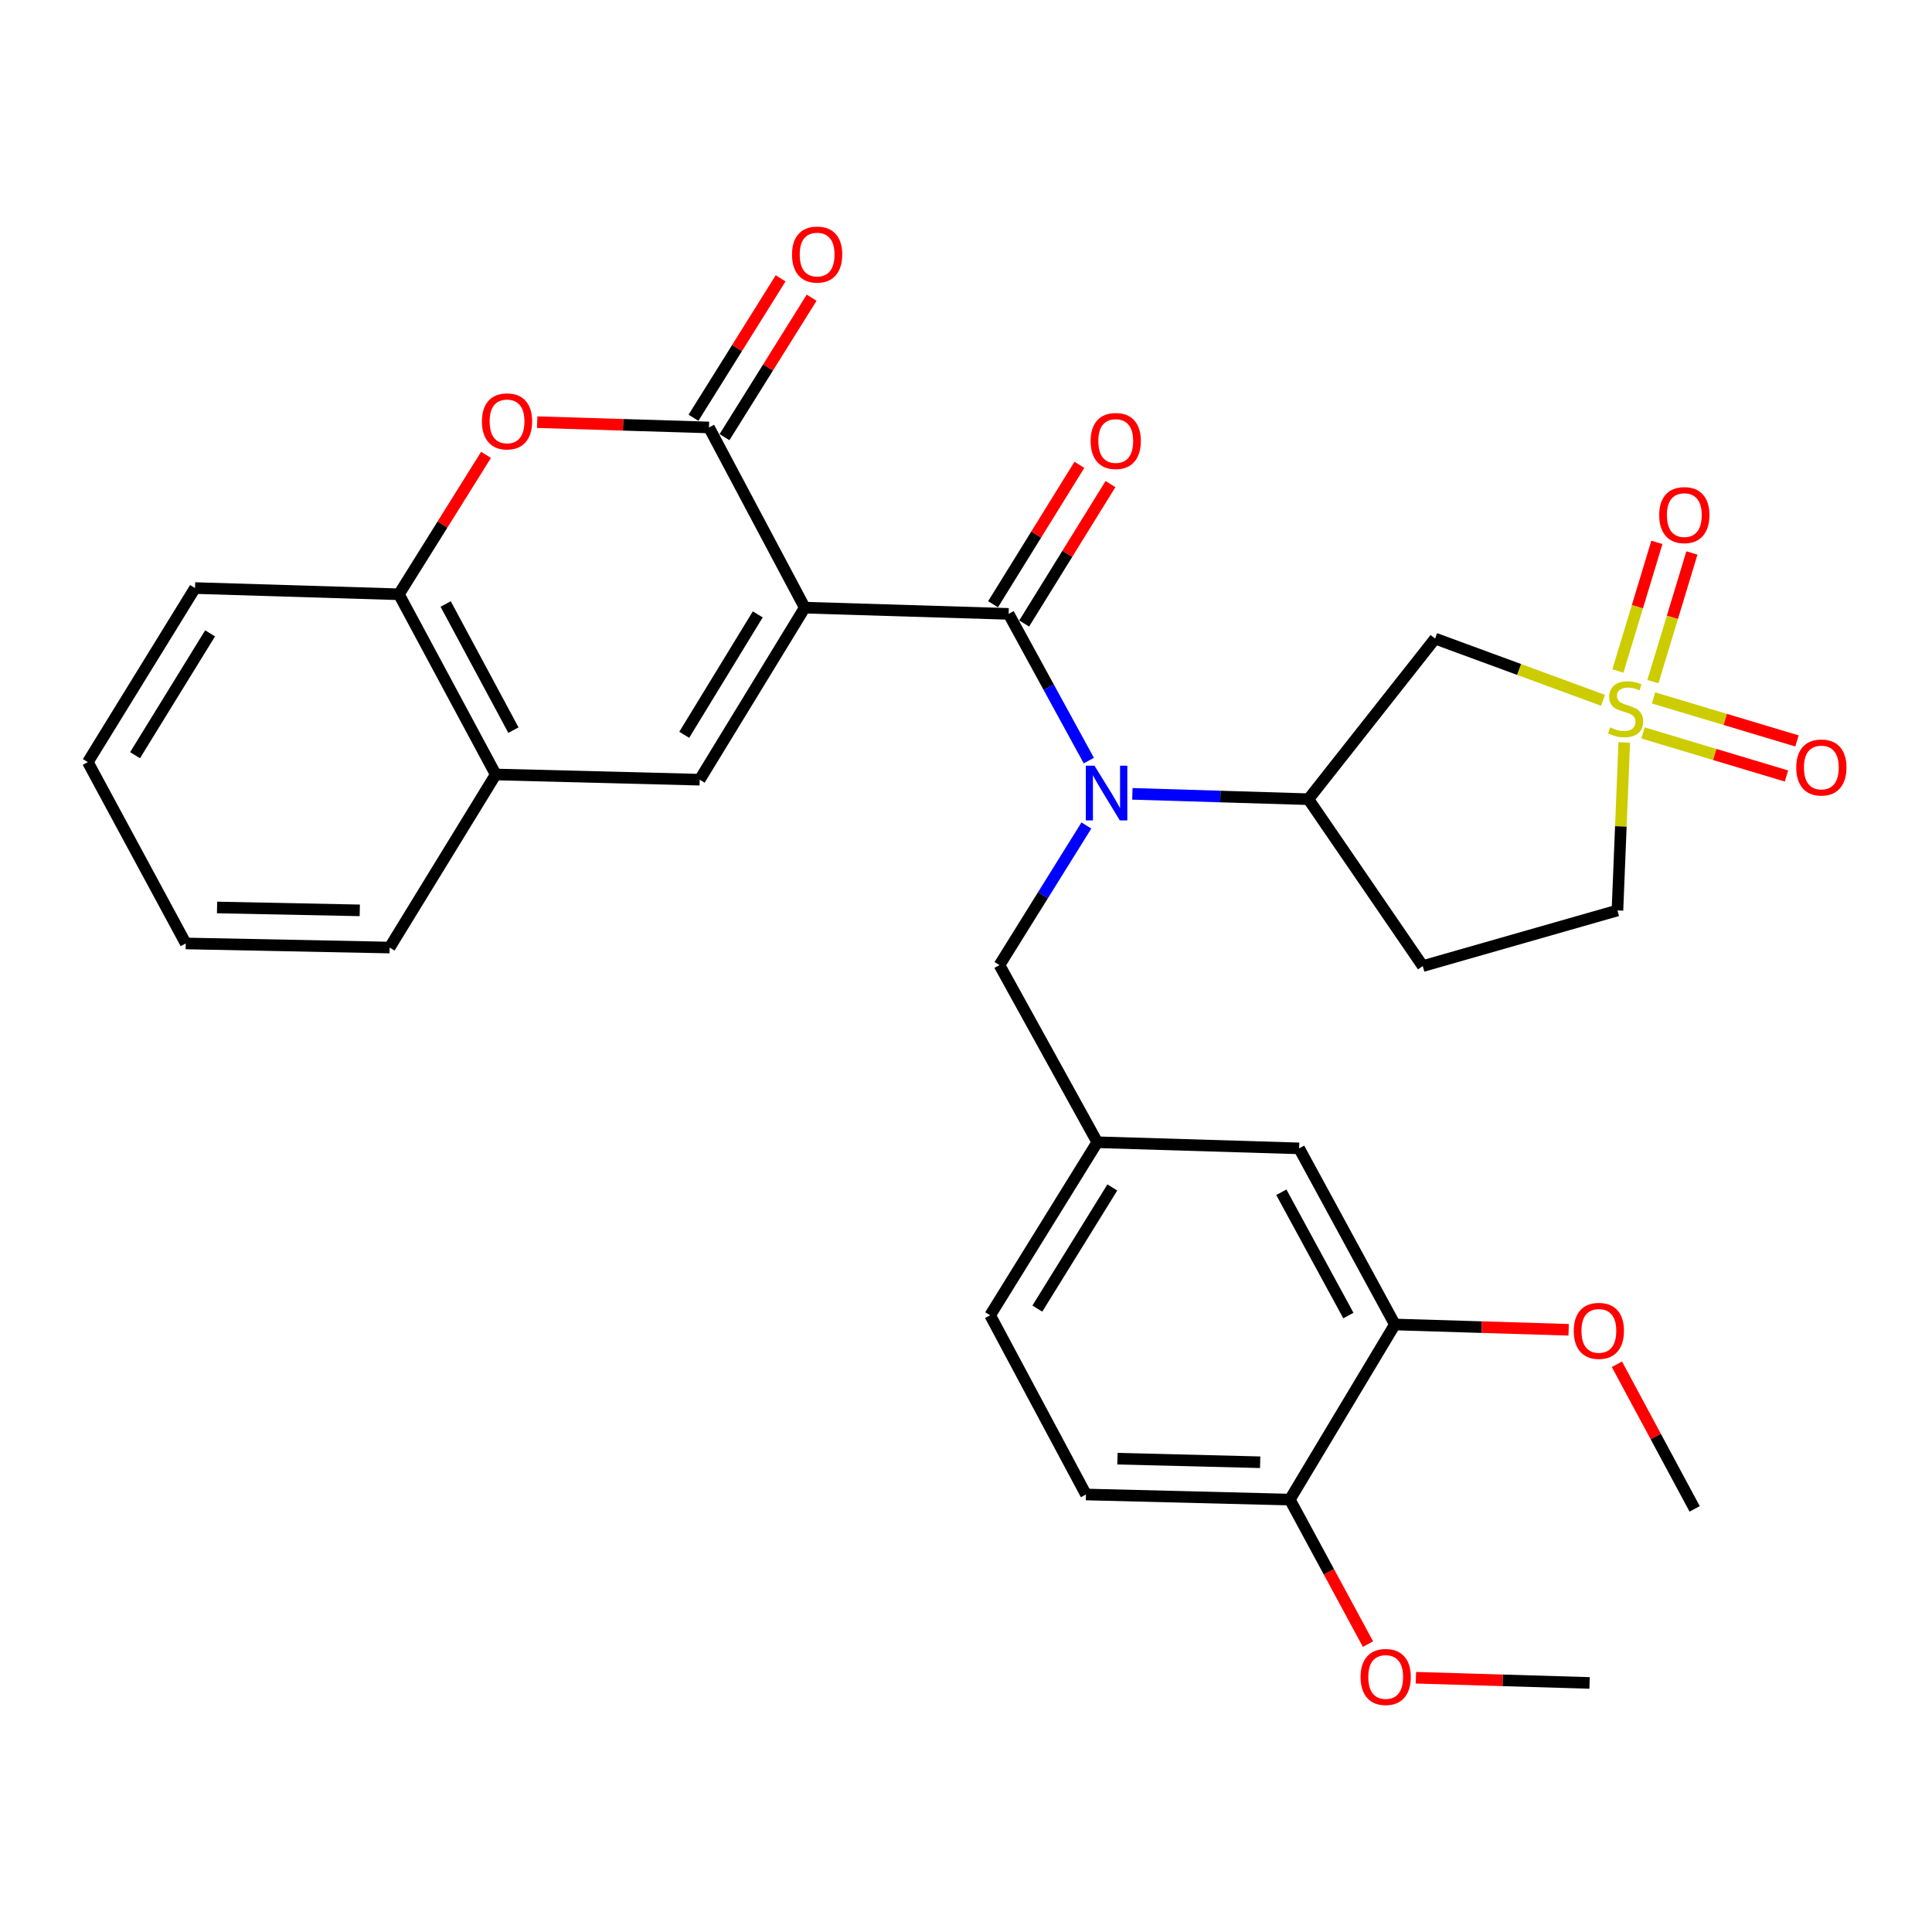 <?xml version='1.0' encoding='iso-8859-1'?>
<svg version='1.1' baseProfile='full'
              xmlns='http://www.w3.org/2000/svg'
                      xmlns:rdkit='http://www.rdkit.org/xml'
                      xmlns:xlink='http://www.w3.org/1999/xlink'
                  xml:space='preserve'
width='1000px' height='1000px' viewBox='0 0 1000 1000'>
<!-- END OF HEADER -->
<rect style='opacity:1.0;fill:#FFFFFF;stroke:none' width='1000' height='1000' x='0' y='0'> </rect>
<path class='bond-1' d='M 416.538,314.521 L 522.058,317.741' style='fill:none;fill-rule:evenodd;stroke:#000000;stroke-width:6px;stroke-linecap:butt;stroke-linejoin:miter;stroke-opacity:1' />
<path class='bond-2' d='M 416.538,314.521 L 366.971,221.248' style='fill:none;fill-rule:evenodd;stroke:#000000;stroke-width:6px;stroke-linecap:butt;stroke-linejoin:miter;stroke-opacity:1' />
<path class='bond-3' d='M 416.538,314.521 L 362.163,403.565' style='fill:none;fill-rule:evenodd;stroke:#000000;stroke-width:6px;stroke-linecap:butt;stroke-linejoin:miter;stroke-opacity:1' />
<path class='bond-3' d='M 392.218,318.008 L 354.156,380.338' style='fill:none;fill-rule:evenodd;stroke:#000000;stroke-width:6px;stroke-linecap:butt;stroke-linejoin:miter;stroke-opacity:1' />
<path class='bond-0' d='M 829.711,362.479 L 786.261,346.507' style='fill:none;fill-rule:evenodd;stroke:#CCCC00;stroke-width:6px;stroke-linecap:butt;stroke-linejoin:miter;stroke-opacity:1' />
<path class='bond-0' d='M 786.261,346.507 L 742.81,330.535' style='fill:none;fill-rule:evenodd;stroke:#000000;stroke-width:6px;stroke-linecap:butt;stroke-linejoin:miter;stroke-opacity:1' />
<path class='bond-10' d='M 855.553,352.79 L 865.642,319.505' style='fill:none;fill-rule:evenodd;stroke:#CCCC00;stroke-width:6px;stroke-linecap:butt;stroke-linejoin:miter;stroke-opacity:1' />
<path class='bond-10' d='M 865.642,319.505 L 875.731,286.221' style='fill:none;fill-rule:evenodd;stroke:#FF0000;stroke-width:6px;stroke-linecap:butt;stroke-linejoin:miter;stroke-opacity:1' />
<path class='bond-10' d='M 837.429,347.296 L 847.518,314.012' style='fill:none;fill-rule:evenodd;stroke:#CCCC00;stroke-width:6px;stroke-linecap:butt;stroke-linejoin:miter;stroke-opacity:1' />
<path class='bond-10' d='M 847.518,314.012 L 857.606,280.728' style='fill:none;fill-rule:evenodd;stroke:#FF0000;stroke-width:6px;stroke-linecap:butt;stroke-linejoin:miter;stroke-opacity:1' />
<path class='bond-11' d='M 850.421,379.369 L 887.545,390.508' style='fill:none;fill-rule:evenodd;stroke:#CCCC00;stroke-width:6px;stroke-linecap:butt;stroke-linejoin:miter;stroke-opacity:1' />
<path class='bond-11' d='M 887.545,390.508 L 924.67,401.646' style='fill:none;fill-rule:evenodd;stroke:#FF0000;stroke-width:6px;stroke-linecap:butt;stroke-linejoin:miter;stroke-opacity:1' />
<path class='bond-11' d='M 855.863,361.23 L 892.988,372.368' style='fill:none;fill-rule:evenodd;stroke:#CCCC00;stroke-width:6px;stroke-linecap:butt;stroke-linejoin:miter;stroke-opacity:1' />
<path class='bond-11' d='M 892.988,372.368 L 930.112,383.507' style='fill:none;fill-rule:evenodd;stroke:#FF0000;stroke-width:6px;stroke-linecap:butt;stroke-linejoin:miter;stroke-opacity:1' />
<path class='bond-33' d='M 840.709,384.276 L 838.949,427.763' style='fill:none;fill-rule:evenodd;stroke:#CCCC00;stroke-width:6px;stroke-linecap:butt;stroke-linejoin:miter;stroke-opacity:1' />
<path class='bond-33' d='M 838.949,427.763 L 837.188,471.25' style='fill:none;fill-rule:evenodd;stroke:#000000;stroke-width:6px;stroke-linecap:butt;stroke-linejoin:miter;stroke-opacity:1' />
<path class='bond-4' d='M 522.058,317.741 L 542.817,355.713' style='fill:none;fill-rule:evenodd;stroke:#000000;stroke-width:6px;stroke-linecap:butt;stroke-linejoin:miter;stroke-opacity:1' />
<path class='bond-4' d='M 542.817,355.713 L 563.576,393.686' style='fill:none;fill-rule:evenodd;stroke:#0000FF;stroke-width:6px;stroke-linecap:butt;stroke-linejoin:miter;stroke-opacity:1' />
<path class='bond-15' d='M 530.109,322.726 L 552.449,286.643' style='fill:none;fill-rule:evenodd;stroke:#000000;stroke-width:6px;stroke-linecap:butt;stroke-linejoin:miter;stroke-opacity:1' />
<path class='bond-15' d='M 552.449,286.643 L 574.789,250.56' style='fill:none;fill-rule:evenodd;stroke:#FF0000;stroke-width:6px;stroke-linecap:butt;stroke-linejoin:miter;stroke-opacity:1' />
<path class='bond-15' d='M 514.007,312.756 L 536.347,276.673' style='fill:none;fill-rule:evenodd;stroke:#000000;stroke-width:6px;stroke-linecap:butt;stroke-linejoin:miter;stroke-opacity:1' />
<path class='bond-15' d='M 536.347,276.673 L 558.687,240.591' style='fill:none;fill-rule:evenodd;stroke:#FF0000;stroke-width:6px;stroke-linecap:butt;stroke-linejoin:miter;stroke-opacity:1' />
<path class='bond-5' d='M 366.971,221.248 L 322.513,219.879' style='fill:none;fill-rule:evenodd;stroke:#000000;stroke-width:6px;stroke-linecap:butt;stroke-linejoin:miter;stroke-opacity:1' />
<path class='bond-5' d='M 322.513,219.879 L 278.054,218.51' style='fill:none;fill-rule:evenodd;stroke:#FF0000;stroke-width:6px;stroke-linecap:butt;stroke-linejoin:miter;stroke-opacity:1' />
<path class='bond-17' d='M 375.001,226.267 L 397.551,190.182' style='fill:none;fill-rule:evenodd;stroke:#000000;stroke-width:6px;stroke-linecap:butt;stroke-linejoin:miter;stroke-opacity:1' />
<path class='bond-17' d='M 397.551,190.182 L 420.102,154.097' style='fill:none;fill-rule:evenodd;stroke:#FF0000;stroke-width:6px;stroke-linecap:butt;stroke-linejoin:miter;stroke-opacity:1' />
<path class='bond-17' d='M 358.941,216.23 L 381.491,180.145' style='fill:none;fill-rule:evenodd;stroke:#000000;stroke-width:6px;stroke-linecap:butt;stroke-linejoin:miter;stroke-opacity:1' />
<path class='bond-17' d='M 381.491,180.145 L 404.041,144.061' style='fill:none;fill-rule:evenodd;stroke:#FF0000;stroke-width:6px;stroke-linecap:butt;stroke-linejoin:miter;stroke-opacity:1' />
<path class='bond-8' d='M 362.163,403.565 L 256.579,400.871' style='fill:none;fill-rule:evenodd;stroke:#000000;stroke-width:6px;stroke-linecap:butt;stroke-linejoin:miter;stroke-opacity:1' />
<path class='bond-7' d='M 586.114,410.894 L 631.672,412.28' style='fill:none;fill-rule:evenodd;stroke:#0000FF;stroke-width:6px;stroke-linecap:butt;stroke-linejoin:miter;stroke-opacity:1' />
<path class='bond-7' d='M 631.672,412.28 L 677.229,413.666' style='fill:none;fill-rule:evenodd;stroke:#000000;stroke-width:6px;stroke-linecap:butt;stroke-linejoin:miter;stroke-opacity:1' />
<path class='bond-12' d='M 562.311,427.271 L 539.812,463.401' style='fill:none;fill-rule:evenodd;stroke:#0000FF;stroke-width:6px;stroke-linecap:butt;stroke-linejoin:miter;stroke-opacity:1' />
<path class='bond-12' d='M 539.812,463.401 L 517.313,499.532' style='fill:none;fill-rule:evenodd;stroke:#000000;stroke-width:6px;stroke-linecap:butt;stroke-linejoin:miter;stroke-opacity:1' />
<path class='bond-31' d='M 251.568,235.429 L 229.022,271.514' style='fill:none;fill-rule:evenodd;stroke:#FF0000;stroke-width:6px;stroke-linecap:butt;stroke-linejoin:miter;stroke-opacity:1' />
<path class='bond-31' d='M 229.022,271.514 L 206.476,307.598' style='fill:none;fill-rule:evenodd;stroke:#000000;stroke-width:6px;stroke-linecap:butt;stroke-linejoin:miter;stroke-opacity:1' />
<path class='bond-6' d='M 742.81,330.535 L 677.229,413.666' style='fill:none;fill-rule:evenodd;stroke:#000000;stroke-width:6px;stroke-linecap:butt;stroke-linejoin:miter;stroke-opacity:1' />
<path class='bond-14' d='M 677.229,413.666 L 736.413,500.047' style='fill:none;fill-rule:evenodd;stroke:#000000;stroke-width:6px;stroke-linecap:butt;stroke-linejoin:miter;stroke-opacity:1' />
<path class='bond-9' d='M 256.579,400.871 L 206.476,307.598' style='fill:none;fill-rule:evenodd;stroke:#000000;stroke-width:6px;stroke-linecap:butt;stroke-linejoin:miter;stroke-opacity:1' />
<path class='bond-9' d='M 265.748,377.918 L 230.675,312.627' style='fill:none;fill-rule:evenodd;stroke:#000000;stroke-width:6px;stroke-linecap:butt;stroke-linejoin:miter;stroke-opacity:1' />
<path class='bond-25' d='M 256.579,400.871 L 201.667,490.452' style='fill:none;fill-rule:evenodd;stroke:#000000;stroke-width:6px;stroke-linecap:butt;stroke-linejoin:miter;stroke-opacity:1' />
<path class='bond-26' d='M 206.476,307.598 L 100.945,304.379' style='fill:none;fill-rule:evenodd;stroke:#000000;stroke-width:6px;stroke-linecap:butt;stroke-linejoin:miter;stroke-opacity:1' />
<path class='bond-20' d='M 517.313,499.532 L 567.953,591.227' style='fill:none;fill-rule:evenodd;stroke:#000000;stroke-width:6px;stroke-linecap:butt;stroke-linejoin:miter;stroke-opacity:1' />
<path class='bond-13' d='M 721.988,685.552 L 672.421,594.394' style='fill:none;fill-rule:evenodd;stroke:#000000;stroke-width:6px;stroke-linecap:butt;stroke-linejoin:miter;stroke-opacity:1' />
<path class='bond-13' d='M 697.915,680.925 L 663.218,617.114' style='fill:none;fill-rule:evenodd;stroke:#000000;stroke-width:6px;stroke-linecap:butt;stroke-linejoin:miter;stroke-opacity:1' />
<path class='bond-23' d='M 721.988,685.552 L 766.959,686.923' style='fill:none;fill-rule:evenodd;stroke:#000000;stroke-width:6px;stroke-linecap:butt;stroke-linejoin:miter;stroke-opacity:1' />
<path class='bond-23' d='M 766.959,686.923 L 811.93,688.295' style='fill:none;fill-rule:evenodd;stroke:#FF0000;stroke-width:6px;stroke-linecap:butt;stroke-linejoin:miter;stroke-opacity:1' />
<path class='bond-34' d='M 721.988,685.552 L 667.613,776.184' style='fill:none;fill-rule:evenodd;stroke:#000000;stroke-width:6px;stroke-linecap:butt;stroke-linejoin:miter;stroke-opacity:1' />
<path class='bond-16' d='M 736.413,500.047 L 837.188,471.25' style='fill:none;fill-rule:evenodd;stroke:#000000;stroke-width:6px;stroke-linecap:butt;stroke-linejoin:miter;stroke-opacity:1' />
<path class='bond-18' d='M 667.613,776.184 L 562.092,773.544' style='fill:none;fill-rule:evenodd;stroke:#000000;stroke-width:6px;stroke-linecap:butt;stroke-linejoin:miter;stroke-opacity:1' />
<path class='bond-18' d='M 652.259,756.855 L 578.394,755.007' style='fill:none;fill-rule:evenodd;stroke:#000000;stroke-width:6px;stroke-linecap:butt;stroke-linejoin:miter;stroke-opacity:1' />
<path class='bond-24' d='M 667.613,776.184 L 687.845,813.589' style='fill:none;fill-rule:evenodd;stroke:#000000;stroke-width:6px;stroke-linecap:butt;stroke-linejoin:miter;stroke-opacity:1' />
<path class='bond-24' d='M 687.845,813.589 L 708.076,850.994' style='fill:none;fill-rule:evenodd;stroke:#FF0000;stroke-width:6px;stroke-linecap:butt;stroke-linejoin:miter;stroke-opacity:1' />
<path class='bond-19' d='M 672.421,594.394 L 567.953,591.227' style='fill:none;fill-rule:evenodd;stroke:#000000;stroke-width:6px;stroke-linecap:butt;stroke-linejoin:miter;stroke-opacity:1' />
<path class='bond-22' d='M 567.953,591.227 L 512.505,680.796' style='fill:none;fill-rule:evenodd;stroke:#000000;stroke-width:6px;stroke-linecap:butt;stroke-linejoin:miter;stroke-opacity:1' />
<path class='bond-22' d='M 575.739,614.631 L 536.925,677.329' style='fill:none;fill-rule:evenodd;stroke:#000000;stroke-width:6px;stroke-linecap:butt;stroke-linejoin:miter;stroke-opacity:1' />
<path class='bond-21' d='M 562.092,773.544 L 512.505,680.796' style='fill:none;fill-rule:evenodd;stroke:#000000;stroke-width:6px;stroke-linecap:butt;stroke-linejoin:miter;stroke-opacity:1' />
<path class='bond-27' d='M 836.913,706.149 L 857.031,743.571' style='fill:none;fill-rule:evenodd;stroke:#FF0000;stroke-width:6px;stroke-linecap:butt;stroke-linejoin:miter;stroke-opacity:1' />
<path class='bond-27' d='M 857.031,743.571 L 877.149,780.993' style='fill:none;fill-rule:evenodd;stroke:#000000;stroke-width:6px;stroke-linecap:butt;stroke-linejoin:miter;stroke-opacity:1' />
<path class='bond-28' d='M 732.872,868.391 L 777.817,869.74' style='fill:none;fill-rule:evenodd;stroke:#FF0000;stroke-width:6px;stroke-linecap:butt;stroke-linejoin:miter;stroke-opacity:1' />
<path class='bond-28' d='M 777.817,869.74 L 822.763,871.088' style='fill:none;fill-rule:evenodd;stroke:#000000;stroke-width:6px;stroke-linecap:butt;stroke-linejoin:miter;stroke-opacity:1' />
<path class='bond-29' d='M 201.667,490.452 L 96.137,488.326' style='fill:none;fill-rule:evenodd;stroke:#000000;stroke-width:6px;stroke-linecap:butt;stroke-linejoin:miter;stroke-opacity:1' />
<path class='bond-29' d='M 186.219,471.198 L 112.348,469.71' style='fill:none;fill-rule:evenodd;stroke:#000000;stroke-width:6px;stroke-linecap:butt;stroke-linejoin:miter;stroke-opacity:1' />
<path class='bond-32' d='M 100.945,304.379 L 45.455,394.464' style='fill:none;fill-rule:evenodd;stroke:#000000;stroke-width:6px;stroke-linecap:butt;stroke-linejoin:miter;stroke-opacity:1' />
<path class='bond-32' d='M 108.746,327.824 L 69.903,390.884' style='fill:none;fill-rule:evenodd;stroke:#000000;stroke-width:6px;stroke-linecap:butt;stroke-linejoin:miter;stroke-opacity:1' />
<path class='bond-30' d='M 96.137,488.326 L 45.455,394.464' style='fill:none;fill-rule:evenodd;stroke:#000000;stroke-width:6px;stroke-linecap:butt;stroke-linejoin:miter;stroke-opacity:1' />
<path  class='atom-1' d='M 833.418 376.502
Q 833.738 376.622, 835.058 377.182
Q 836.378 377.742, 837.818 378.102
Q 839.298 378.422, 840.738 378.422
Q 843.418 378.422, 844.978 377.142
Q 846.538 375.822, 846.538 373.542
Q 846.538 371.982, 845.738 371.022
Q 844.978 370.062, 843.778 369.542
Q 842.578 369.022, 840.578 368.422
Q 838.058 367.662, 836.538 366.942
Q 835.058 366.222, 833.978 364.702
Q 832.938 363.182, 832.938 360.622
Q 832.938 357.062, 835.338 354.862
Q 837.778 352.662, 842.578 352.662
Q 845.858 352.662, 849.578 354.222
L 848.658 357.302
Q 845.258 355.902, 842.698 355.902
Q 839.938 355.902, 838.418 357.062
Q 836.898 358.182, 836.938 360.142
Q 836.938 361.662, 837.698 362.582
Q 838.498 363.502, 839.618 364.022
Q 840.778 364.542, 842.698 365.142
Q 845.258 365.942, 846.778 366.742
Q 848.298 367.542, 849.378 369.182
Q 850.498 370.782, 850.498 373.542
Q 850.498 377.462, 847.858 379.582
Q 845.258 381.662, 840.898 381.662
Q 838.378 381.662, 836.458 381.102
Q 834.578 380.582, 832.338 379.662
L 833.418 376.502
' fill='#CCCC00'/>
<path  class='atom-5' d='M 566.501 396.328
L 575.781 411.328
Q 576.701 412.808, 578.181 415.488
Q 579.661 418.168, 579.741 418.328
L 579.741 396.328
L 583.501 396.328
L 583.501 424.648
L 579.621 424.648
L 569.661 408.248
Q 568.501 406.328, 567.261 404.128
Q 566.061 401.928, 565.701 401.248
L 565.701 424.648
L 562.021 424.648
L 562.021 396.328
L 566.501 396.328
' fill='#0000FF'/>
<path  class='atom-6' d='M 249.44 218.109
Q 249.44 211.309, 252.8 207.509
Q 256.16 203.709, 262.44 203.709
Q 268.72 203.709, 272.08 207.509
Q 275.44 211.309, 275.44 218.109
Q 275.44 224.989, 272.04 228.909
Q 268.64 232.789, 262.44 232.789
Q 256.2 232.789, 252.8 228.909
Q 249.44 225.029, 249.44 218.109
M 262.44 229.589
Q 266.76 229.589, 269.08 226.709
Q 271.44 223.789, 271.44 218.109
Q 271.44 212.549, 269.08 209.749
Q 266.76 206.909, 262.44 206.909
Q 258.12 206.909, 255.76 209.709
Q 253.44 212.509, 253.44 218.109
Q 253.44 223.829, 255.76 226.709
Q 258.12 229.589, 262.44 229.589
' fill='#FF0000'/>
<path  class='atom-11' d='M 858.804 266.613
Q 858.804 259.813, 862.164 256.013
Q 865.524 252.213, 871.804 252.213
Q 878.084 252.213, 881.444 256.013
Q 884.804 259.813, 884.804 266.613
Q 884.804 273.493, 881.404 277.413
Q 878.004 281.293, 871.804 281.293
Q 865.564 281.293, 862.164 277.413
Q 858.804 273.533, 858.804 266.613
M 871.804 278.093
Q 876.124 278.093, 878.444 275.213
Q 880.804 272.293, 880.804 266.613
Q 880.804 261.053, 878.444 258.253
Q 876.124 255.413, 871.804 255.413
Q 867.484 255.413, 865.124 258.213
Q 862.804 261.013, 862.804 266.613
Q 862.804 272.333, 865.124 275.213
Q 867.484 278.093, 871.804 278.093
' fill='#FF0000'/>
<path  class='atom-12' d='M 929.729 397.258
Q 929.729 390.458, 933.089 386.658
Q 936.449 382.858, 942.729 382.858
Q 949.009 382.858, 952.369 386.658
Q 955.729 390.458, 955.729 397.258
Q 955.729 404.138, 952.329 408.058
Q 948.929 411.938, 942.729 411.938
Q 936.489 411.938, 933.089 408.058
Q 929.729 404.178, 929.729 397.258
M 942.729 408.738
Q 947.049 408.738, 949.369 405.858
Q 951.729 402.938, 951.729 397.258
Q 951.729 391.698, 949.369 388.898
Q 947.049 386.058, 942.729 386.058
Q 938.409 386.058, 936.049 388.858
Q 933.729 391.658, 933.729 397.258
Q 933.729 402.978, 936.049 405.858
Q 938.409 408.738, 942.729 408.738
' fill='#FF0000'/>
<path  class='atom-16' d='M 564.506 228.262
Q 564.506 221.462, 567.866 217.662
Q 571.226 213.862, 577.506 213.862
Q 583.786 213.862, 587.146 217.662
Q 590.506 221.462, 590.506 228.262
Q 590.506 235.142, 587.106 239.062
Q 583.706 242.942, 577.506 242.942
Q 571.266 242.942, 567.866 239.062
Q 564.506 235.182, 564.506 228.262
M 577.506 239.742
Q 581.826 239.742, 584.146 236.862
Q 586.506 233.942, 586.506 228.262
Q 586.506 222.702, 584.146 219.902
Q 581.826 217.062, 577.506 217.062
Q 573.186 217.062, 570.826 219.862
Q 568.506 222.662, 568.506 228.262
Q 568.506 233.982, 570.826 236.862
Q 573.186 239.742, 577.506 239.742
' fill='#FF0000'/>
<path  class='atom-18' d='M 409.945 131.759
Q 409.945 124.959, 413.305 121.159
Q 416.665 117.359, 422.945 117.359
Q 429.225 117.359, 432.585 121.159
Q 435.945 124.959, 435.945 131.759
Q 435.945 138.639, 432.545 142.559
Q 429.145 146.439, 422.945 146.439
Q 416.705 146.439, 413.305 142.559
Q 409.945 138.679, 409.945 131.759
M 422.945 143.239
Q 427.265 143.239, 429.585 140.359
Q 431.945 137.439, 431.945 131.759
Q 431.945 126.199, 429.585 123.399
Q 427.265 120.559, 422.945 120.559
Q 418.625 120.559, 416.265 123.359
Q 413.945 126.159, 413.945 131.759
Q 413.945 137.479, 416.265 140.359
Q 418.625 143.239, 422.945 143.239
' fill='#FF0000'/>
<path  class='atom-24' d='M 814.571 688.852
Q 814.571 682.052, 817.931 678.252
Q 821.291 674.452, 827.571 674.452
Q 833.851 674.452, 837.211 678.252
Q 840.571 682.052, 840.571 688.852
Q 840.571 695.732, 837.171 699.652
Q 833.771 703.532, 827.571 703.532
Q 821.331 703.532, 817.931 699.652
Q 814.571 695.772, 814.571 688.852
M 827.571 700.332
Q 831.891 700.332, 834.211 697.452
Q 836.571 694.532, 836.571 688.852
Q 836.571 683.292, 834.211 680.492
Q 831.891 677.652, 827.571 677.652
Q 823.251 677.652, 820.891 680.452
Q 818.571 683.252, 818.571 688.852
Q 818.571 694.572, 820.891 697.452
Q 823.251 700.332, 827.571 700.332
' fill='#FF0000'/>
<path  class='atom-25' d='M 704.232 868.001
Q 704.232 861.201, 707.592 857.401
Q 710.952 853.601, 717.232 853.601
Q 723.512 853.601, 726.872 857.401
Q 730.232 861.201, 730.232 868.001
Q 730.232 874.881, 726.832 878.801
Q 723.432 882.681, 717.232 882.681
Q 710.992 882.681, 707.592 878.801
Q 704.232 874.921, 704.232 868.001
M 717.232 879.481
Q 721.552 879.481, 723.872 876.601
Q 726.232 873.681, 726.232 868.001
Q 726.232 862.441, 723.872 859.641
Q 721.552 856.801, 717.232 856.801
Q 712.912 856.801, 710.552 859.601
Q 708.232 862.401, 708.232 868.001
Q 708.232 873.721, 710.552 876.601
Q 712.912 879.481, 717.232 879.481
' fill='#FF0000'/>
</svg>
